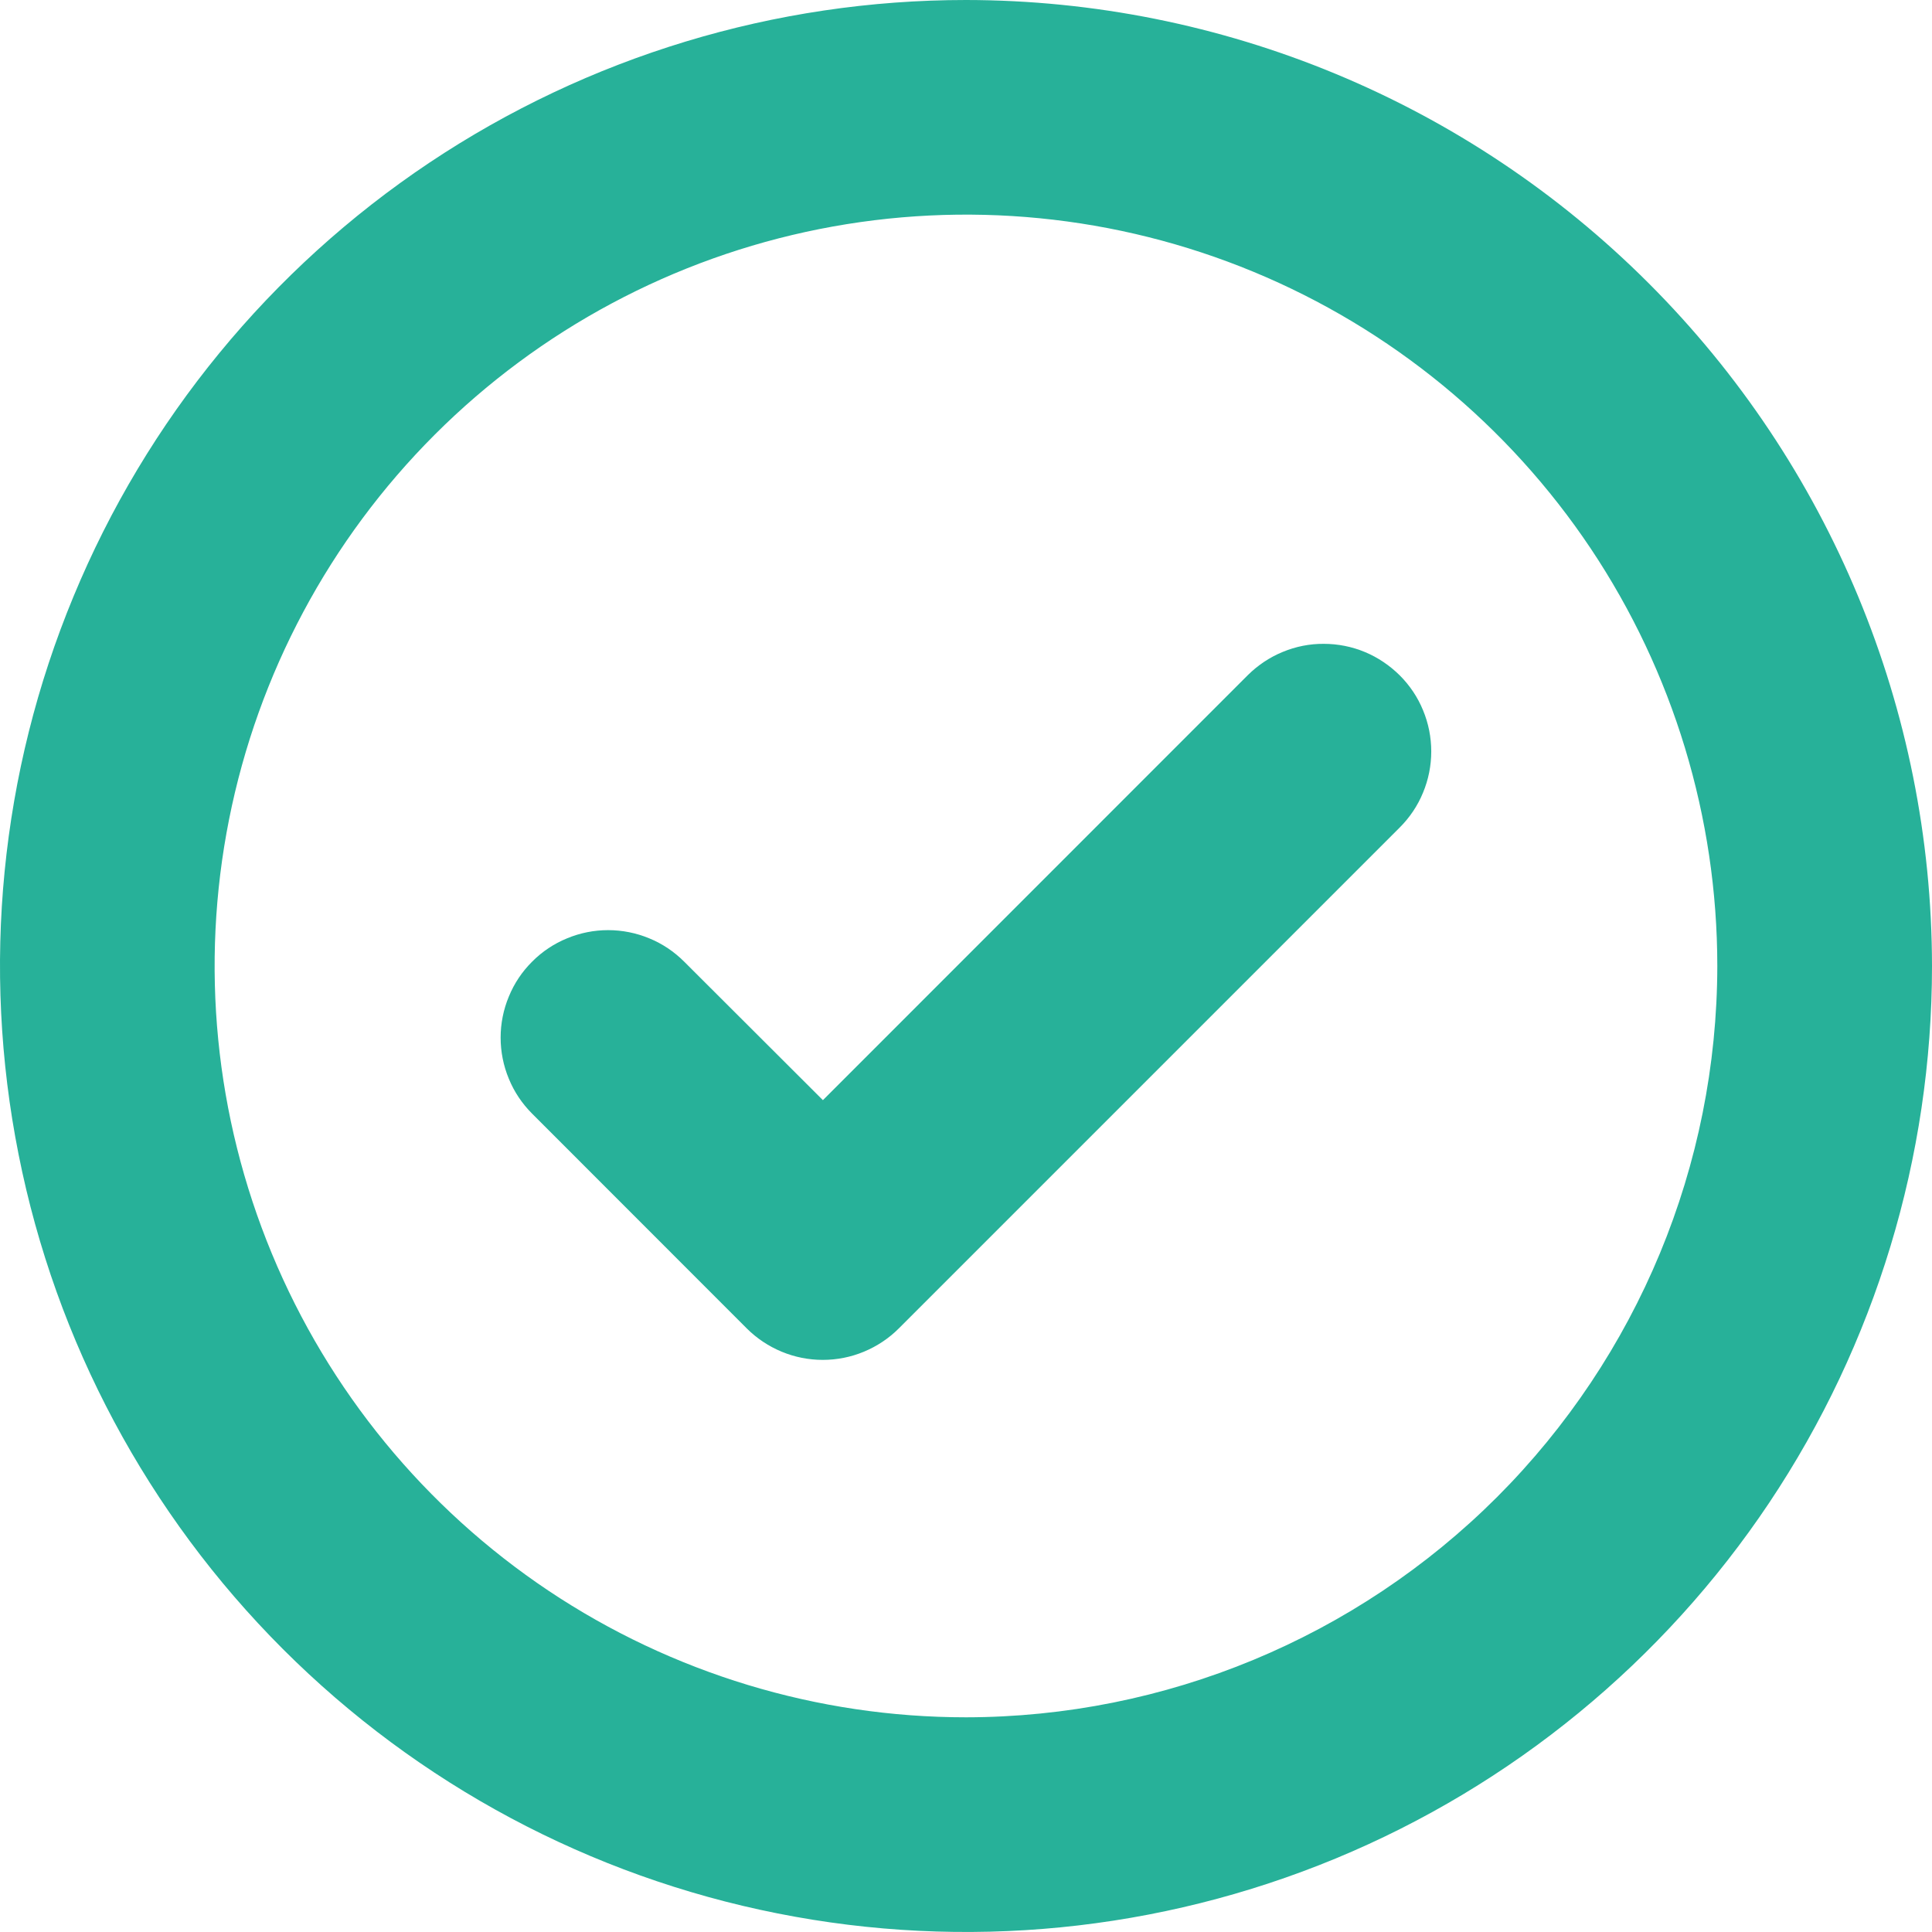 <svg width="16" height="16" viewBox="0 0 16 16" fill="none" xmlns="http://www.w3.org/2000/svg">
<path d="M11.592 5.593C11.675 5.676 11.741 5.774 11.785 5.882C11.83 5.99 11.853 6.106 11.853 6.223C11.853 6.34 11.83 6.456 11.785 6.564C11.741 6.672 11.675 6.77 11.592 6.853L7.444 11.001C7.361 11.084 7.263 11.149 7.155 11.194C7.047 11.239 6.931 11.262 6.814 11.262C6.697 11.262 6.581 11.239 6.473 11.194C6.365 11.149 6.267 11.084 6.184 11.001L4.407 9.223C4.324 9.14 4.258 9.042 4.214 8.934C4.169 8.826 4.146 8.71 4.146 8.593C4.146 8.476 4.169 8.361 4.214 8.253C4.258 8.145 4.324 8.046 4.407 7.964C4.489 7.881 4.588 7.815 4.696 7.771C4.804 7.726 4.919 7.703 5.036 7.703C5.153 7.703 5.269 7.726 5.377 7.771C5.485 7.815 5.583 7.881 5.666 7.964L6.815 9.111L10.334 5.591C10.417 5.509 10.515 5.443 10.623 5.399C10.731 5.354 10.847 5.331 10.963 5.332C11.08 5.332 11.196 5.355 11.304 5.4C11.412 5.445 11.509 5.511 11.592 5.593ZM16 8C16 9.582 15.531 11.129 14.652 12.445C13.773 13.76 12.523 14.786 11.062 15.391C9.6 15.996 7.991 16.155 6.439 15.846C4.887 15.538 3.462 14.776 2.343 13.657C1.224 12.538 0.462 11.113 0.154 9.561C-0.155 8.009 0.003 6.4 0.609 4.939C1.214 3.477 2.24 2.227 3.555 1.348C4.871 0.469 6.418 0 8 0C10.121 0.002 12.155 0.846 13.654 2.346C15.154 3.846 15.998 5.879 16 8ZM14.222 8C14.222 6.769 13.857 5.566 13.174 4.543C12.49 3.52 11.518 2.722 10.381 2.251C9.244 1.78 7.993 1.657 6.786 1.897C5.579 2.137 4.47 2.73 3.6 3.6C2.73 4.47 2.137 5.579 1.897 6.786C1.657 7.993 1.78 9.244 2.251 10.381C2.722 11.518 3.52 12.49 4.543 13.174C5.566 13.857 6.769 14.222 8 14.222C9.65 14.22 11.231 13.564 12.398 12.398C13.564 11.231 14.22 9.65 14.222 8Z" fill="#27B199"/>
</svg>
